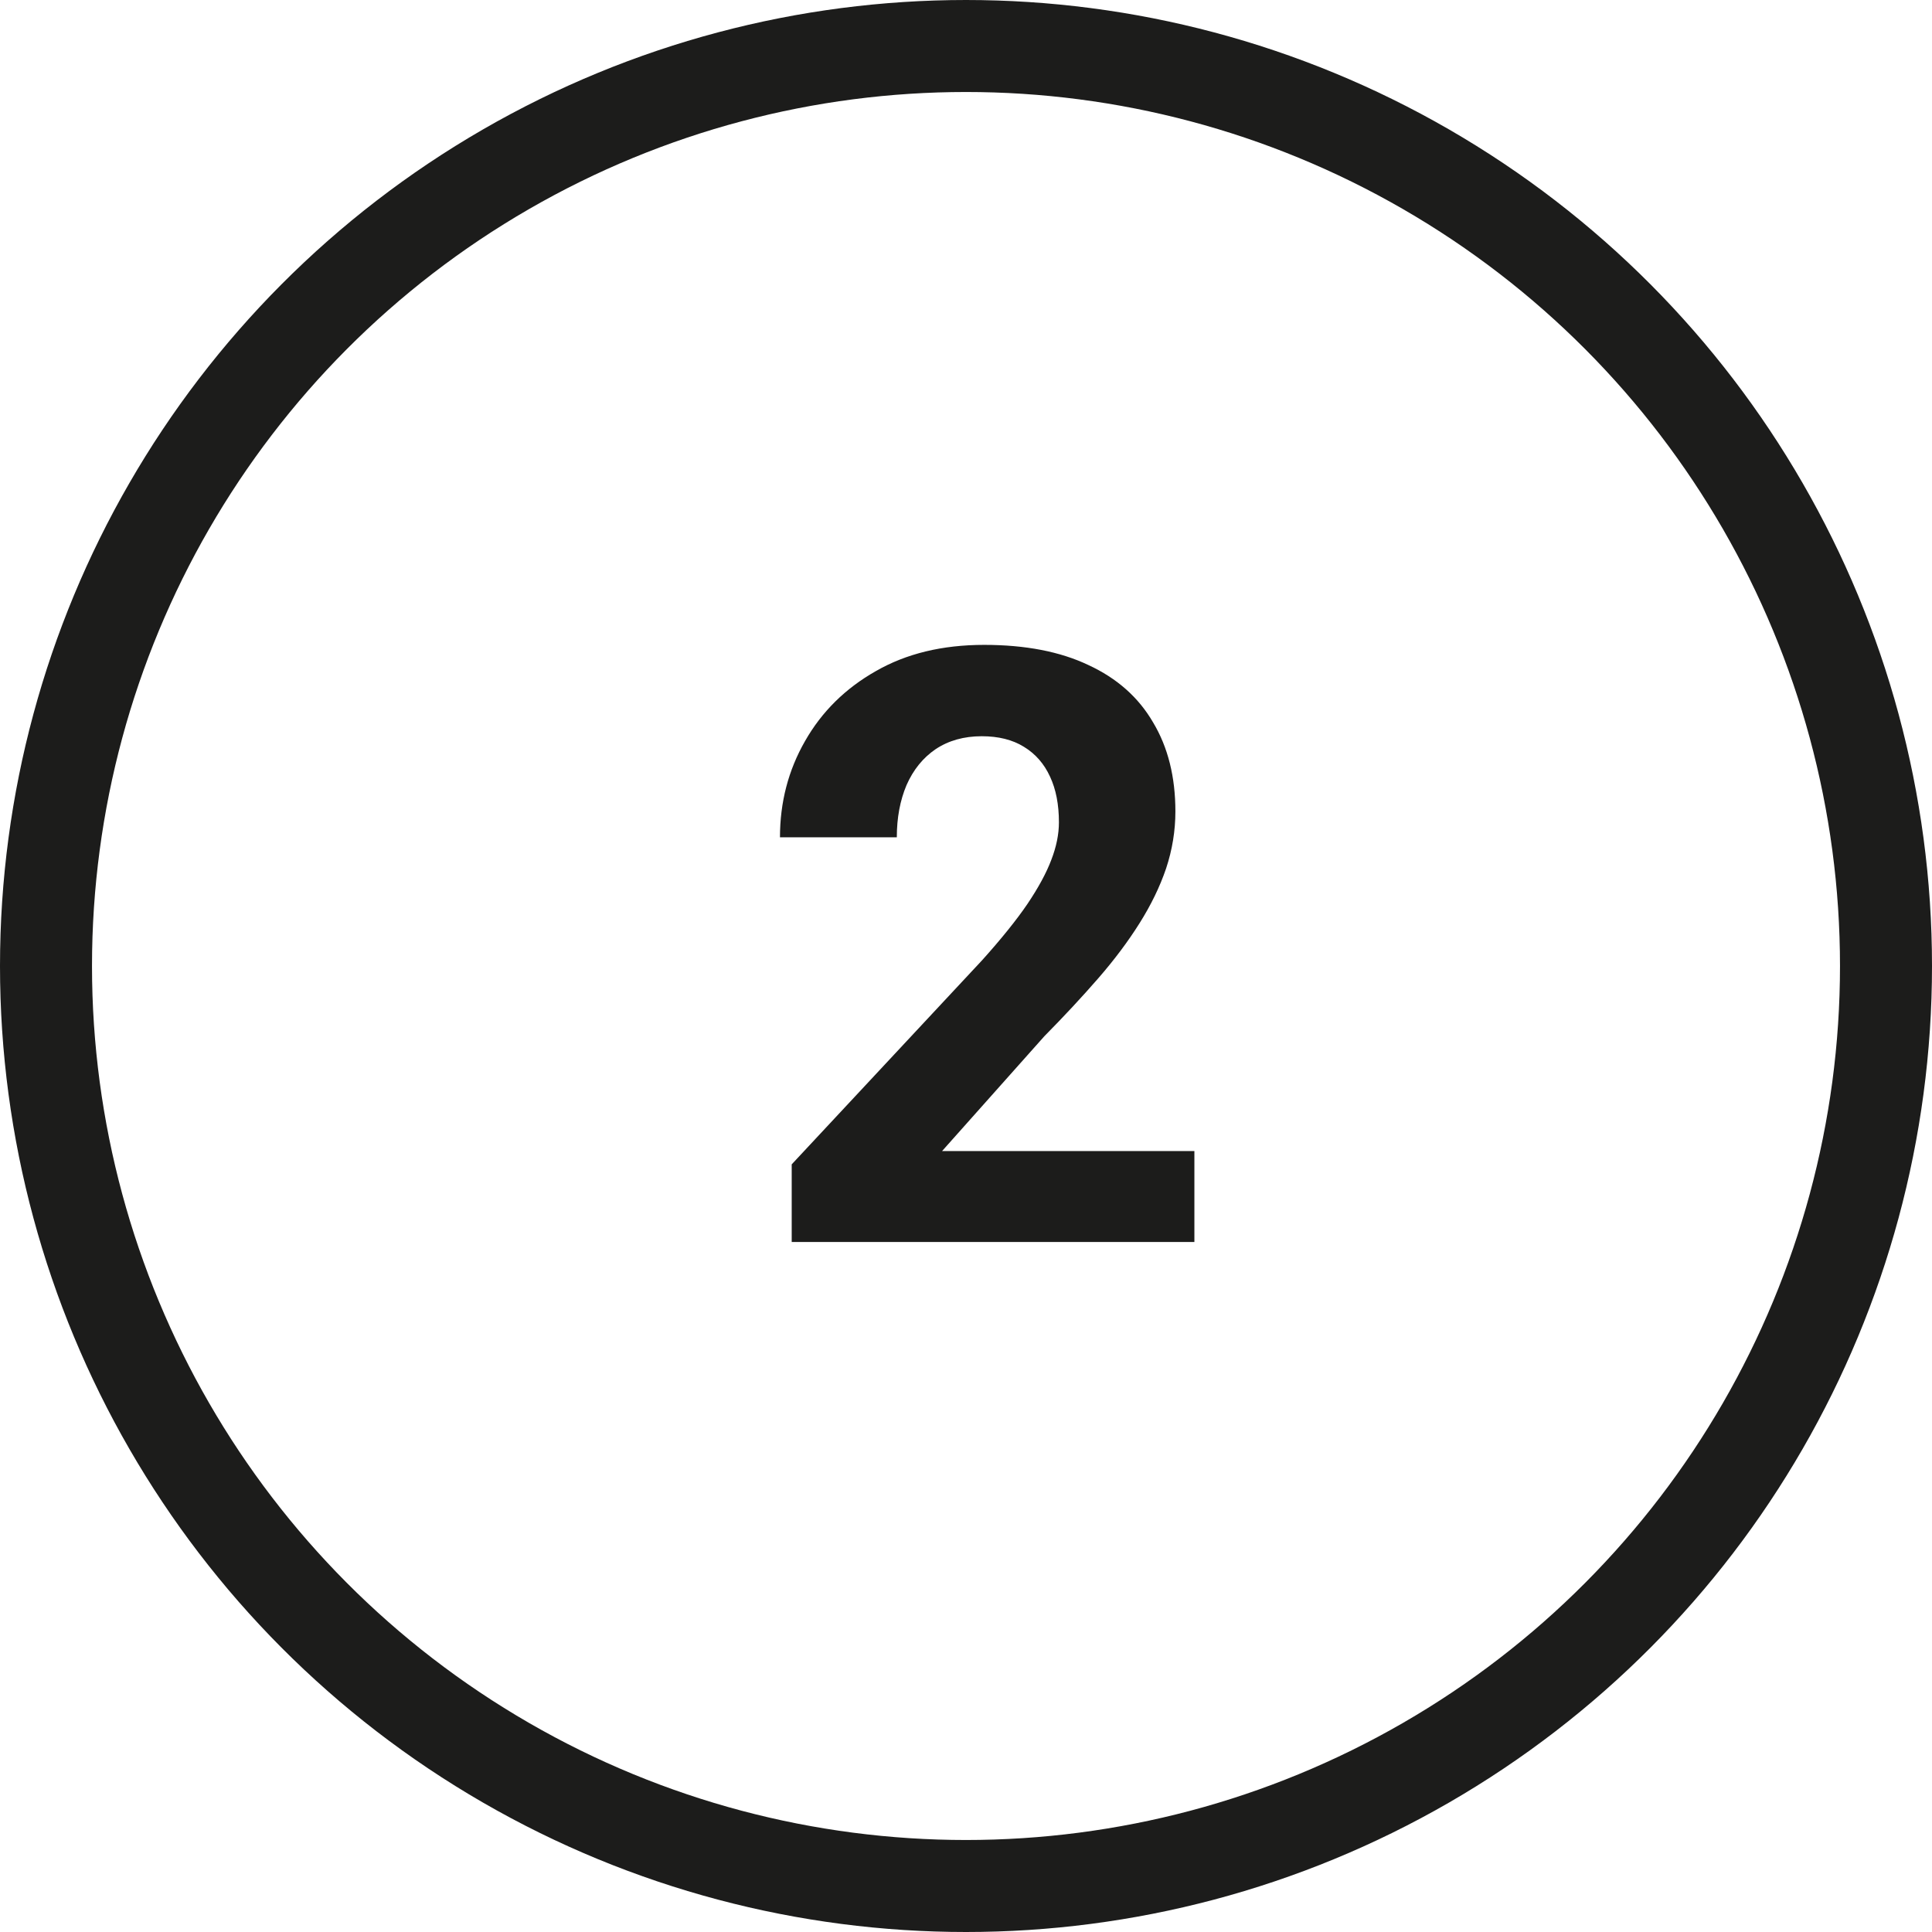 <svg xmlns="http://www.w3.org/2000/svg" fill="none" viewBox="0 0 42 42" height="42" width="42">
<circle stroke-width="2" stroke="#1C1C1B" r="20" cy="21" cx="21"></circle>
<path fill="#1C1C1B" d="M25.965 25.023V27H17.211V25.312L21.351 20.874C21.767 20.411 22.095 20.004 22.335 19.652C22.575 19.295 22.748 18.976 22.854 18.694C22.965 18.407 23.02 18.135 23.02 17.877C23.02 17.49 22.956 17.159 22.827 16.884C22.698 16.602 22.508 16.386 22.256 16.233C22.01 16.081 21.705 16.005 21.342 16.005C20.955 16.005 20.621 16.099 20.34 16.286C20.064 16.474 19.854 16.734 19.707 17.068C19.566 17.402 19.496 17.78 19.496 18.202H16.956C16.956 17.44 17.138 16.743 17.501 16.11C17.864 15.472 18.377 14.965 19.039 14.59C19.701 14.209 20.486 14.019 21.395 14.019C22.291 14.019 23.047 14.165 23.662 14.458C24.283 14.745 24.752 15.161 25.068 15.706C25.391 16.245 25.552 16.89 25.552 17.64C25.552 18.061 25.484 18.475 25.35 18.879C25.215 19.277 25.021 19.676 24.77 20.074C24.523 20.467 24.225 20.865 23.873 21.27C23.521 21.674 23.132 22.093 22.704 22.526L20.48 25.023H25.965Z"></path>
</svg>
